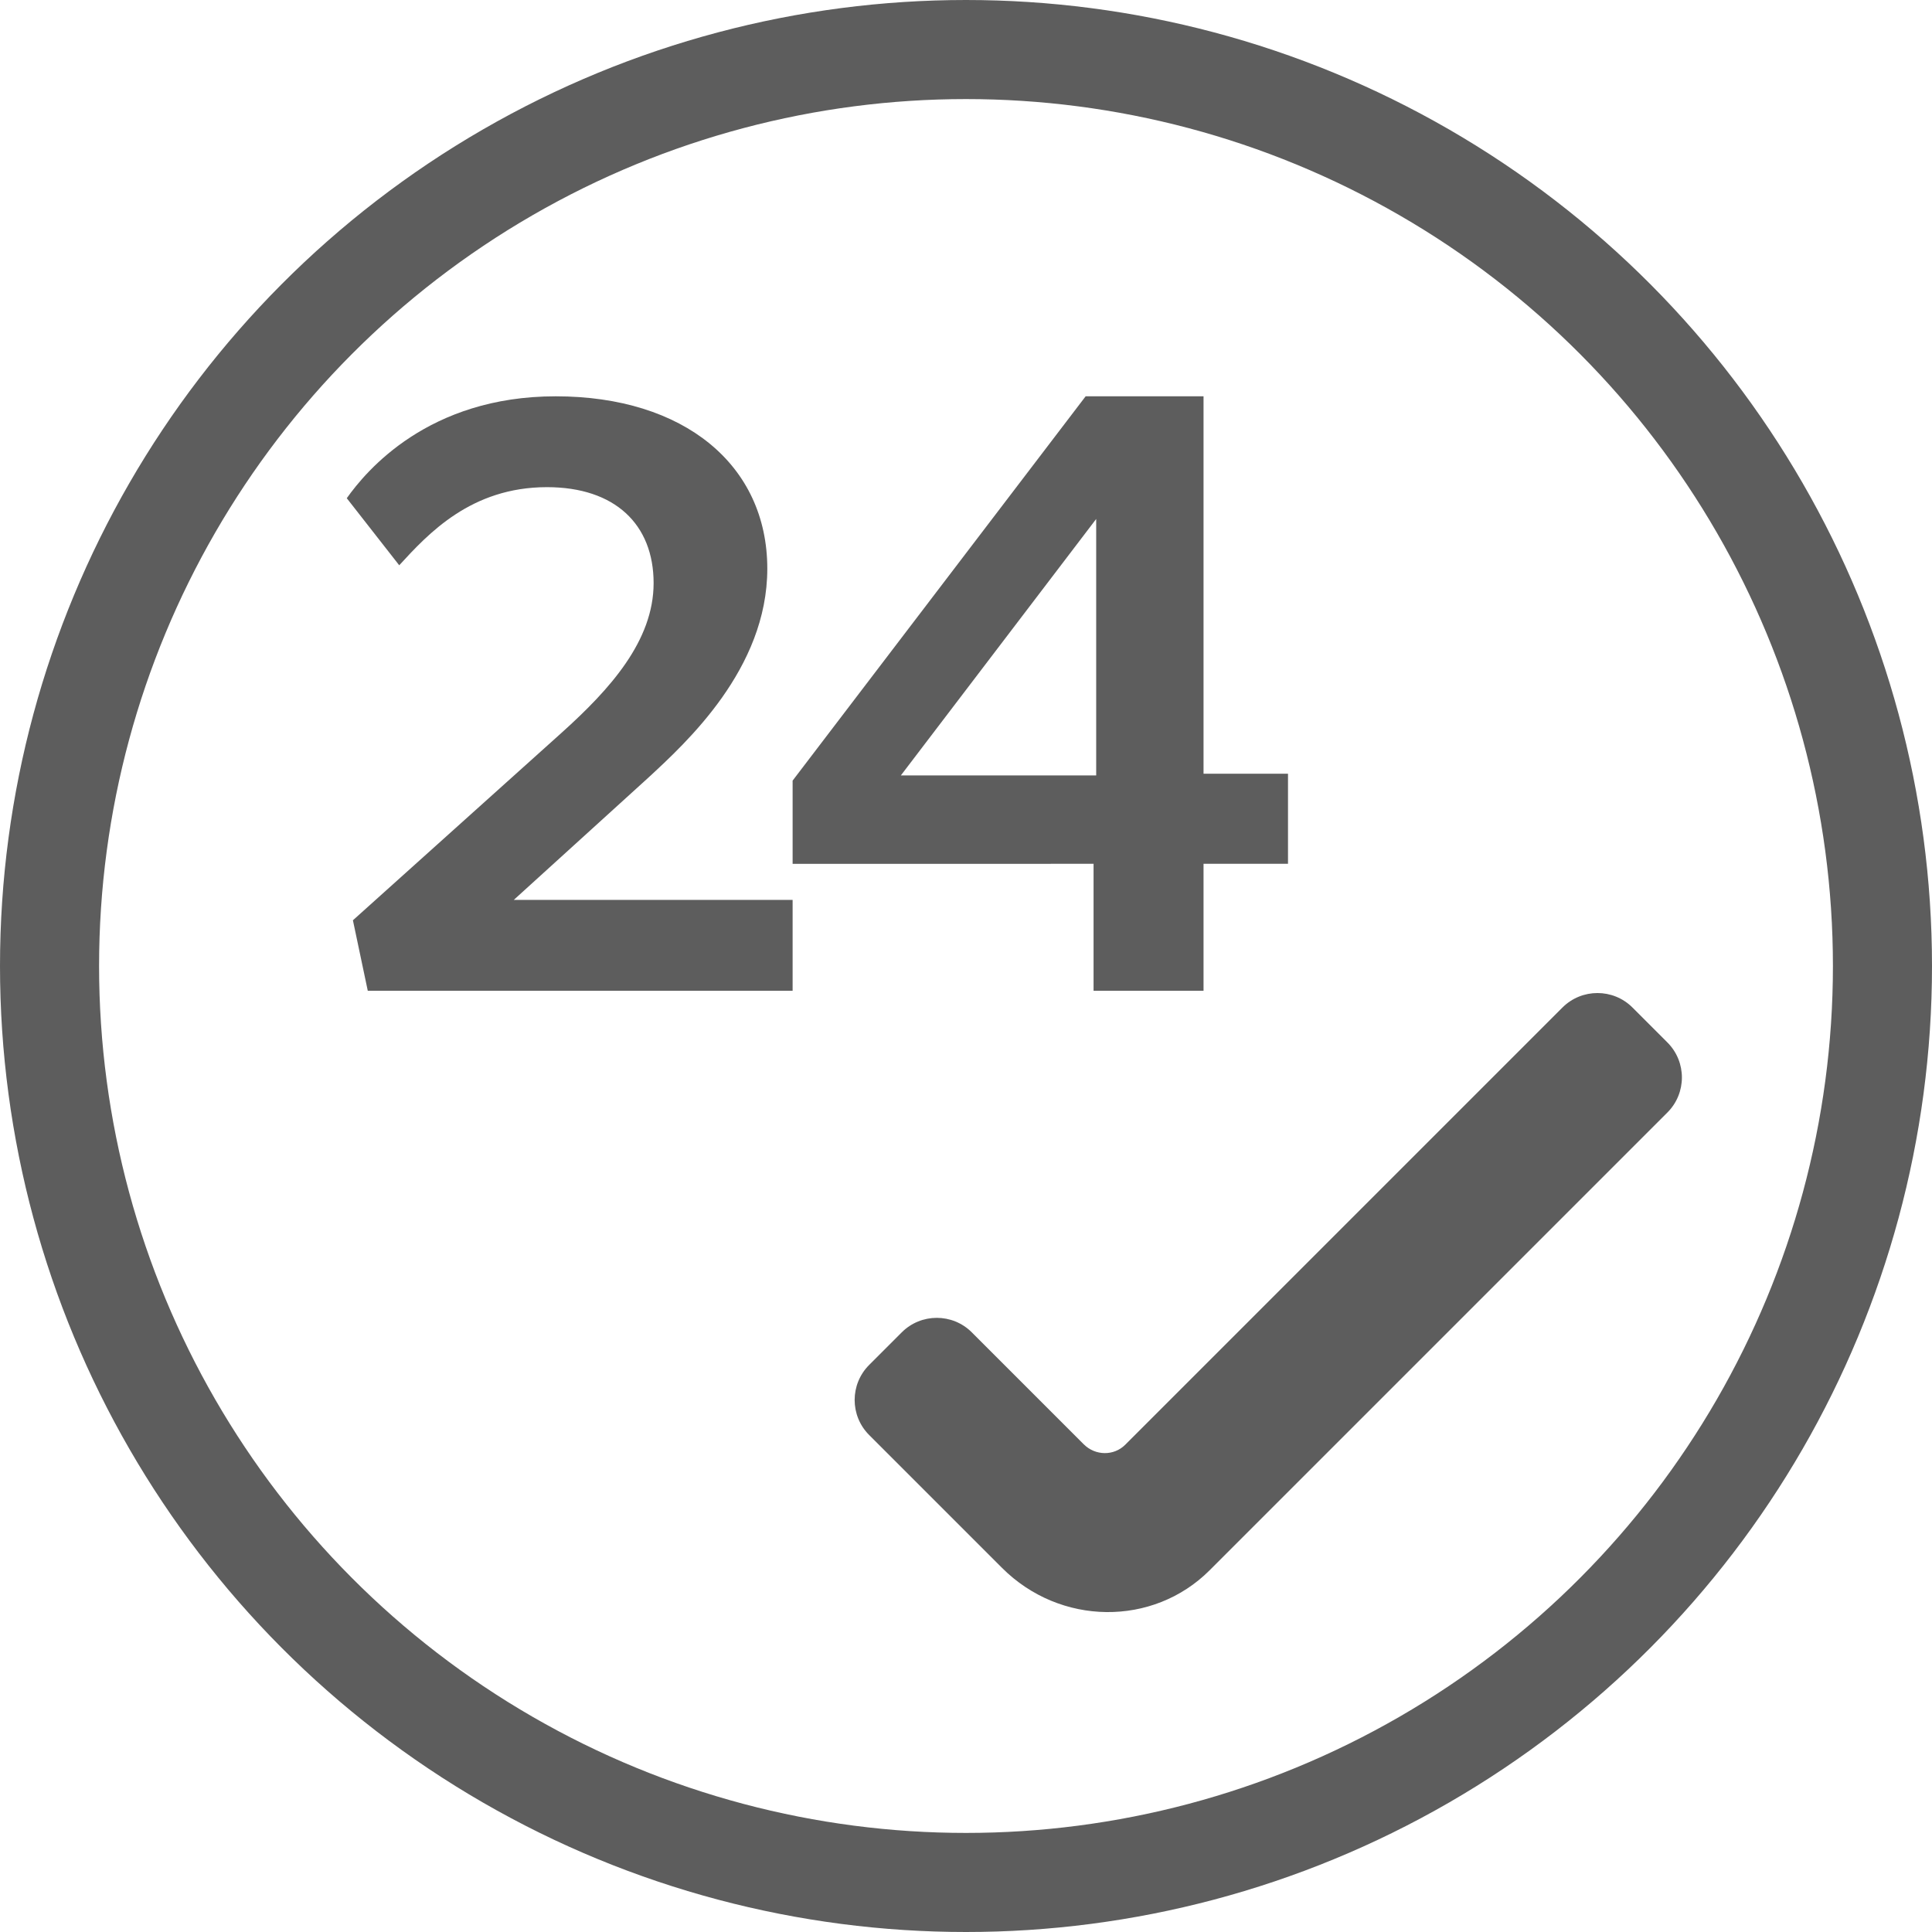 <svg height="39" viewBox="0 0 39 39" width="39" xmlns="http://www.w3.org/2000/svg"><g fill="none" fill-rule="evenodd"><path d="m29.498 17.511v13.069c0 1.619-1.342 2.931-2.997 2.931h-3.795c-.552 0-1-.448-1-1v-.931c0-.552.448-1 1-1h3.196c.331 0 .599-.262.599-.586v-12.483c0-.552.448-1 1-1h.997c.552 0 1 .448 1 1z" fill="#5d5d5d" fill-rule="nonzero" transform="matrix(.707 .707 -.707 .707 25.184 -10.778)"/><circle cx="19.5" cy="19.5" r="18.5" stroke="#5d5d5d" stroke-width="2"/><g fill="#5d5d5d" fill-rule="nonzero" transform="translate(7 8)"><path d="m.124 10.577.3 1.423h8.576v-1.834h-5.629l2.718-2.469c.759-.703 2.4-2.194 2.4-4.217 0-2.091-1.676-3.48-4.271-3.48-2.576 0-3.829 1.509-4.218 2.057l1.059 1.354c.582-.634 1.447-1.577 2.982-1.577 1.376 0 2.153.754 2.153 1.937 0 1.166-.882 2.143-1.853 3.017z"/><path d="m15.075 9.437v2.563h2.22v-2.563h1.705v-1.818h-1.705v-7.619h-2.38l-5.915 7.758v1.68zm.053-1.784h-3.943l3.943-5.177z"/></g></g></svg>